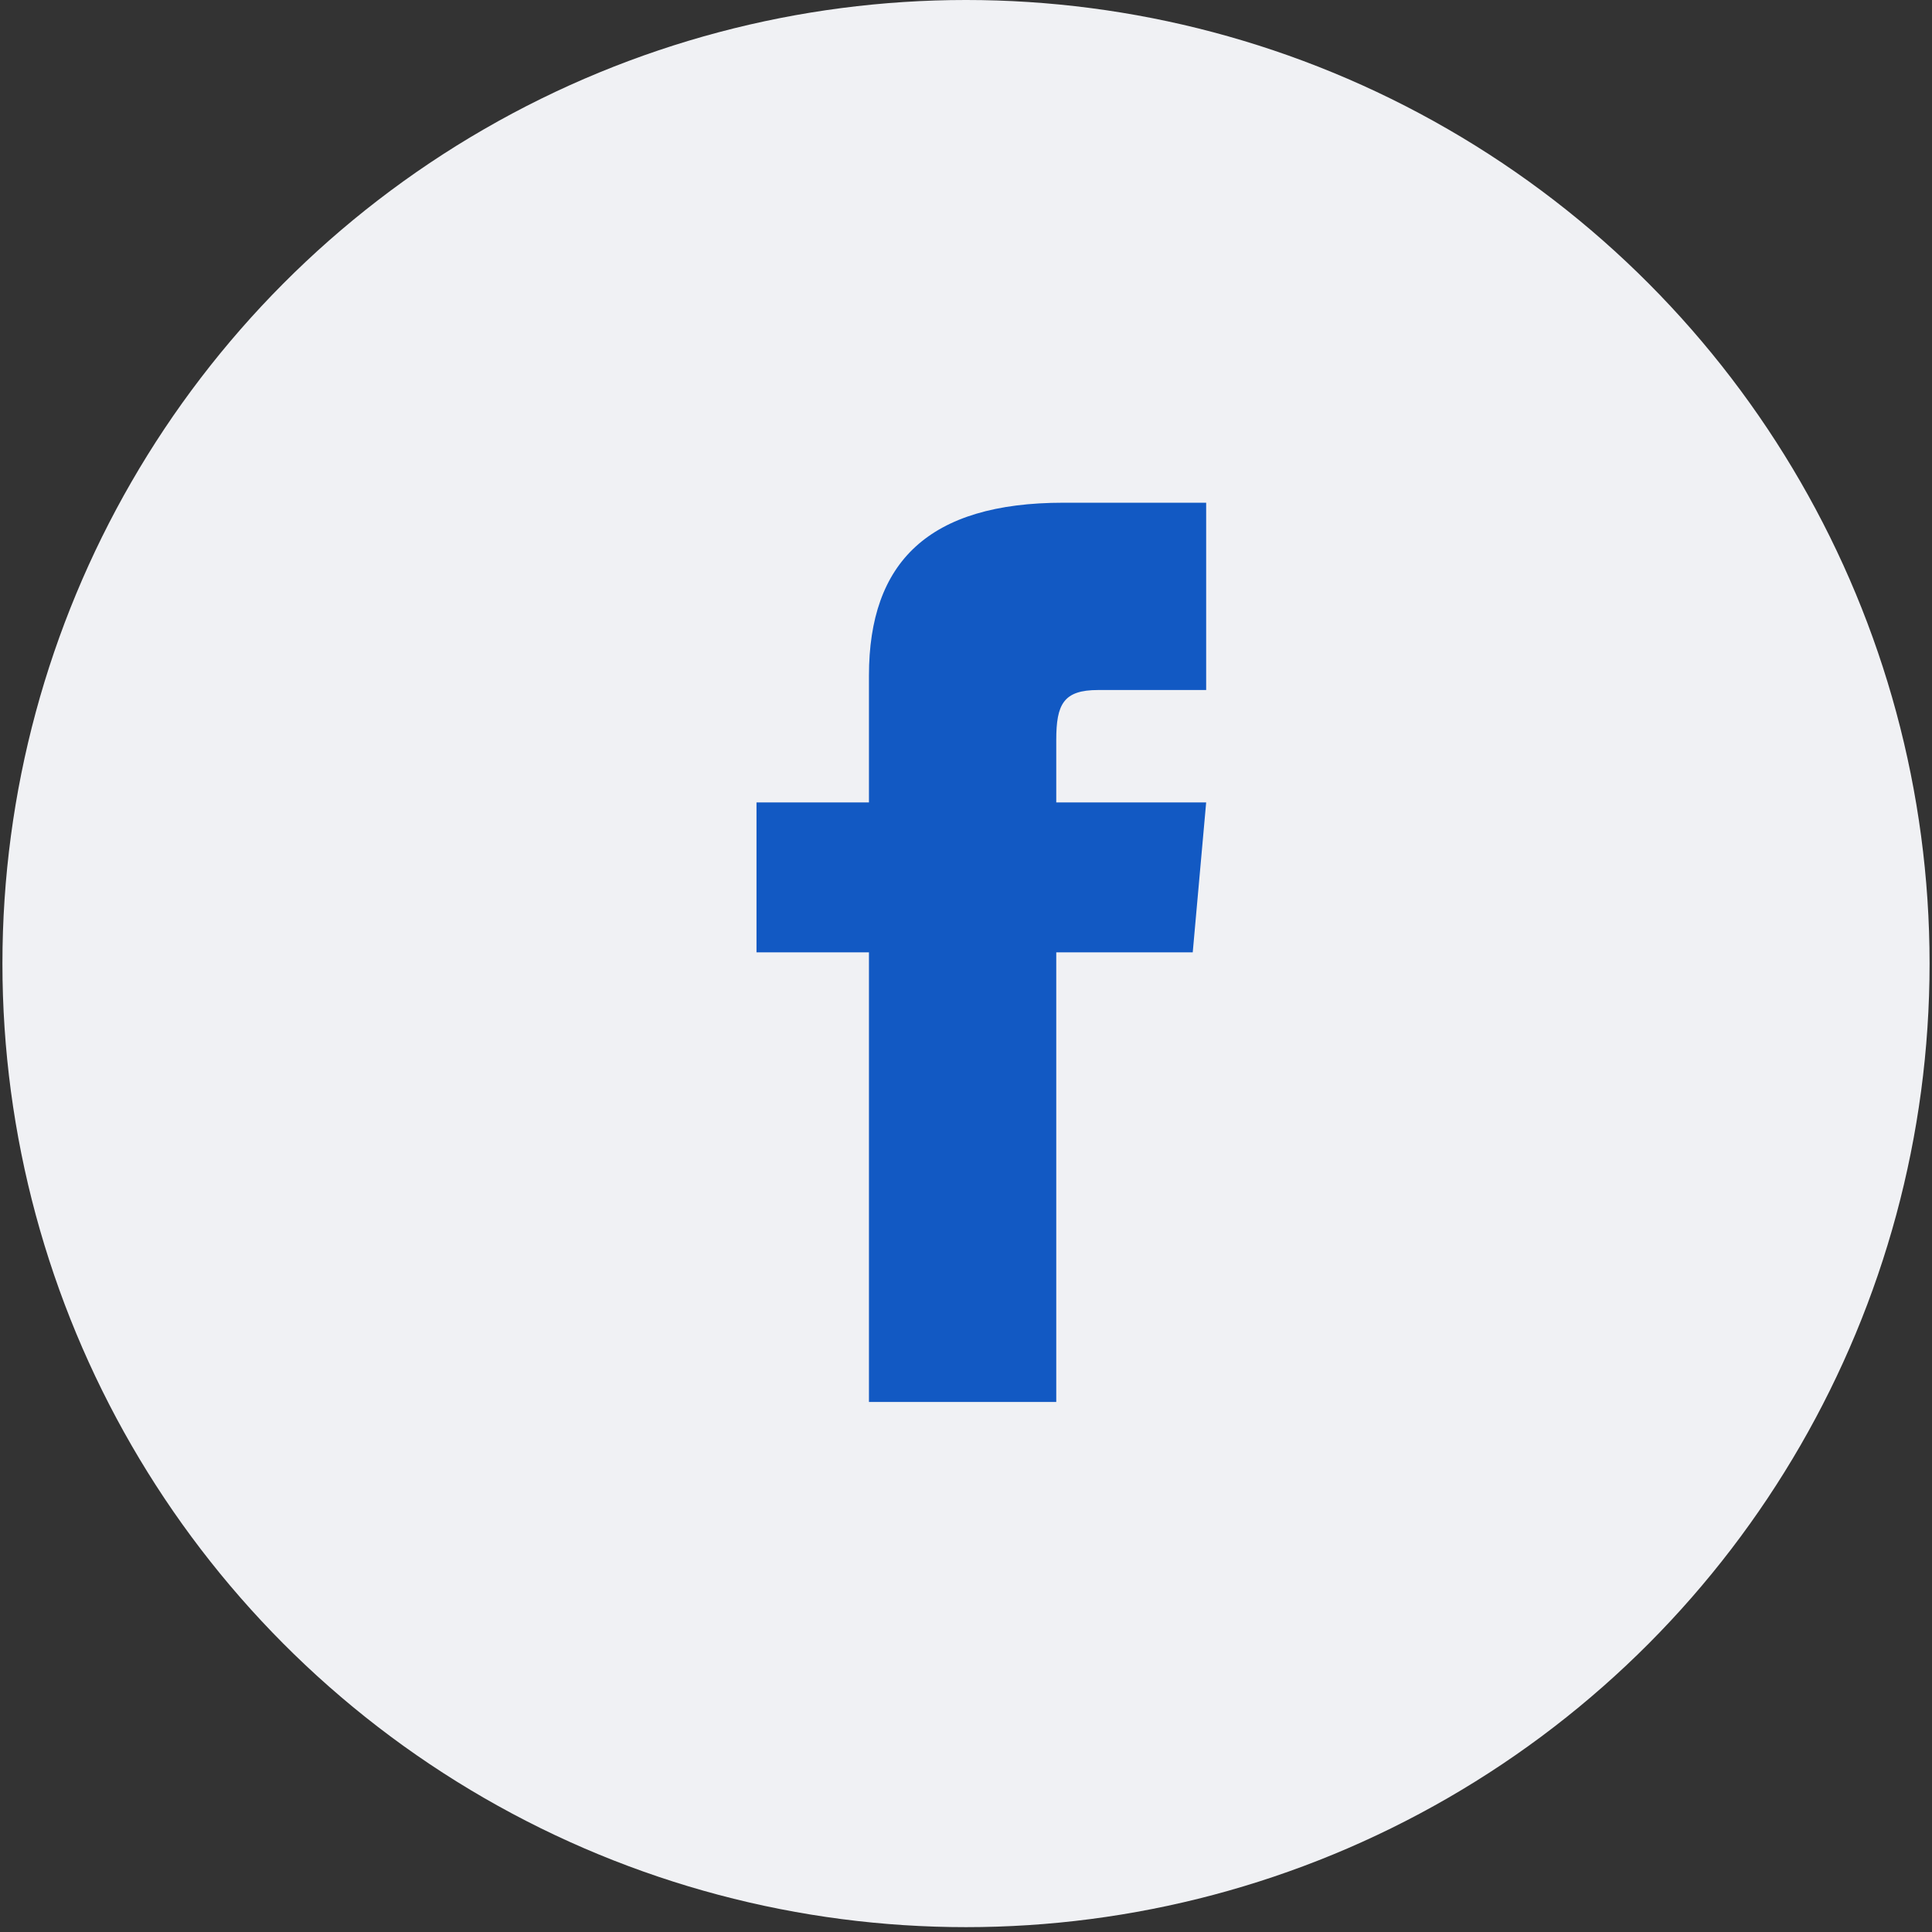 <svg width="39" height="39" viewBox="0 0 39 39" fill="none" xmlns="http://www.w3.org/2000/svg">
<rect x="0" y="0" width="39" height="39" fill="#333333" stroke="none"/>
<circle cx="19.5" cy="19.451" r="19.451" fill="#F0F1F4"/>
<path d="M17.541 16.198H15.271V19.224H17.541V28.3H21.322V19.224H24.077L24.348 16.198H21.322V14.938C21.322 14.215 21.468 13.929 22.166 13.929H24.348V10.148H21.468C18.748 10.148 17.541 11.345 17.541 13.638V16.198Z" fill="#1259C3"/>
</svg>
